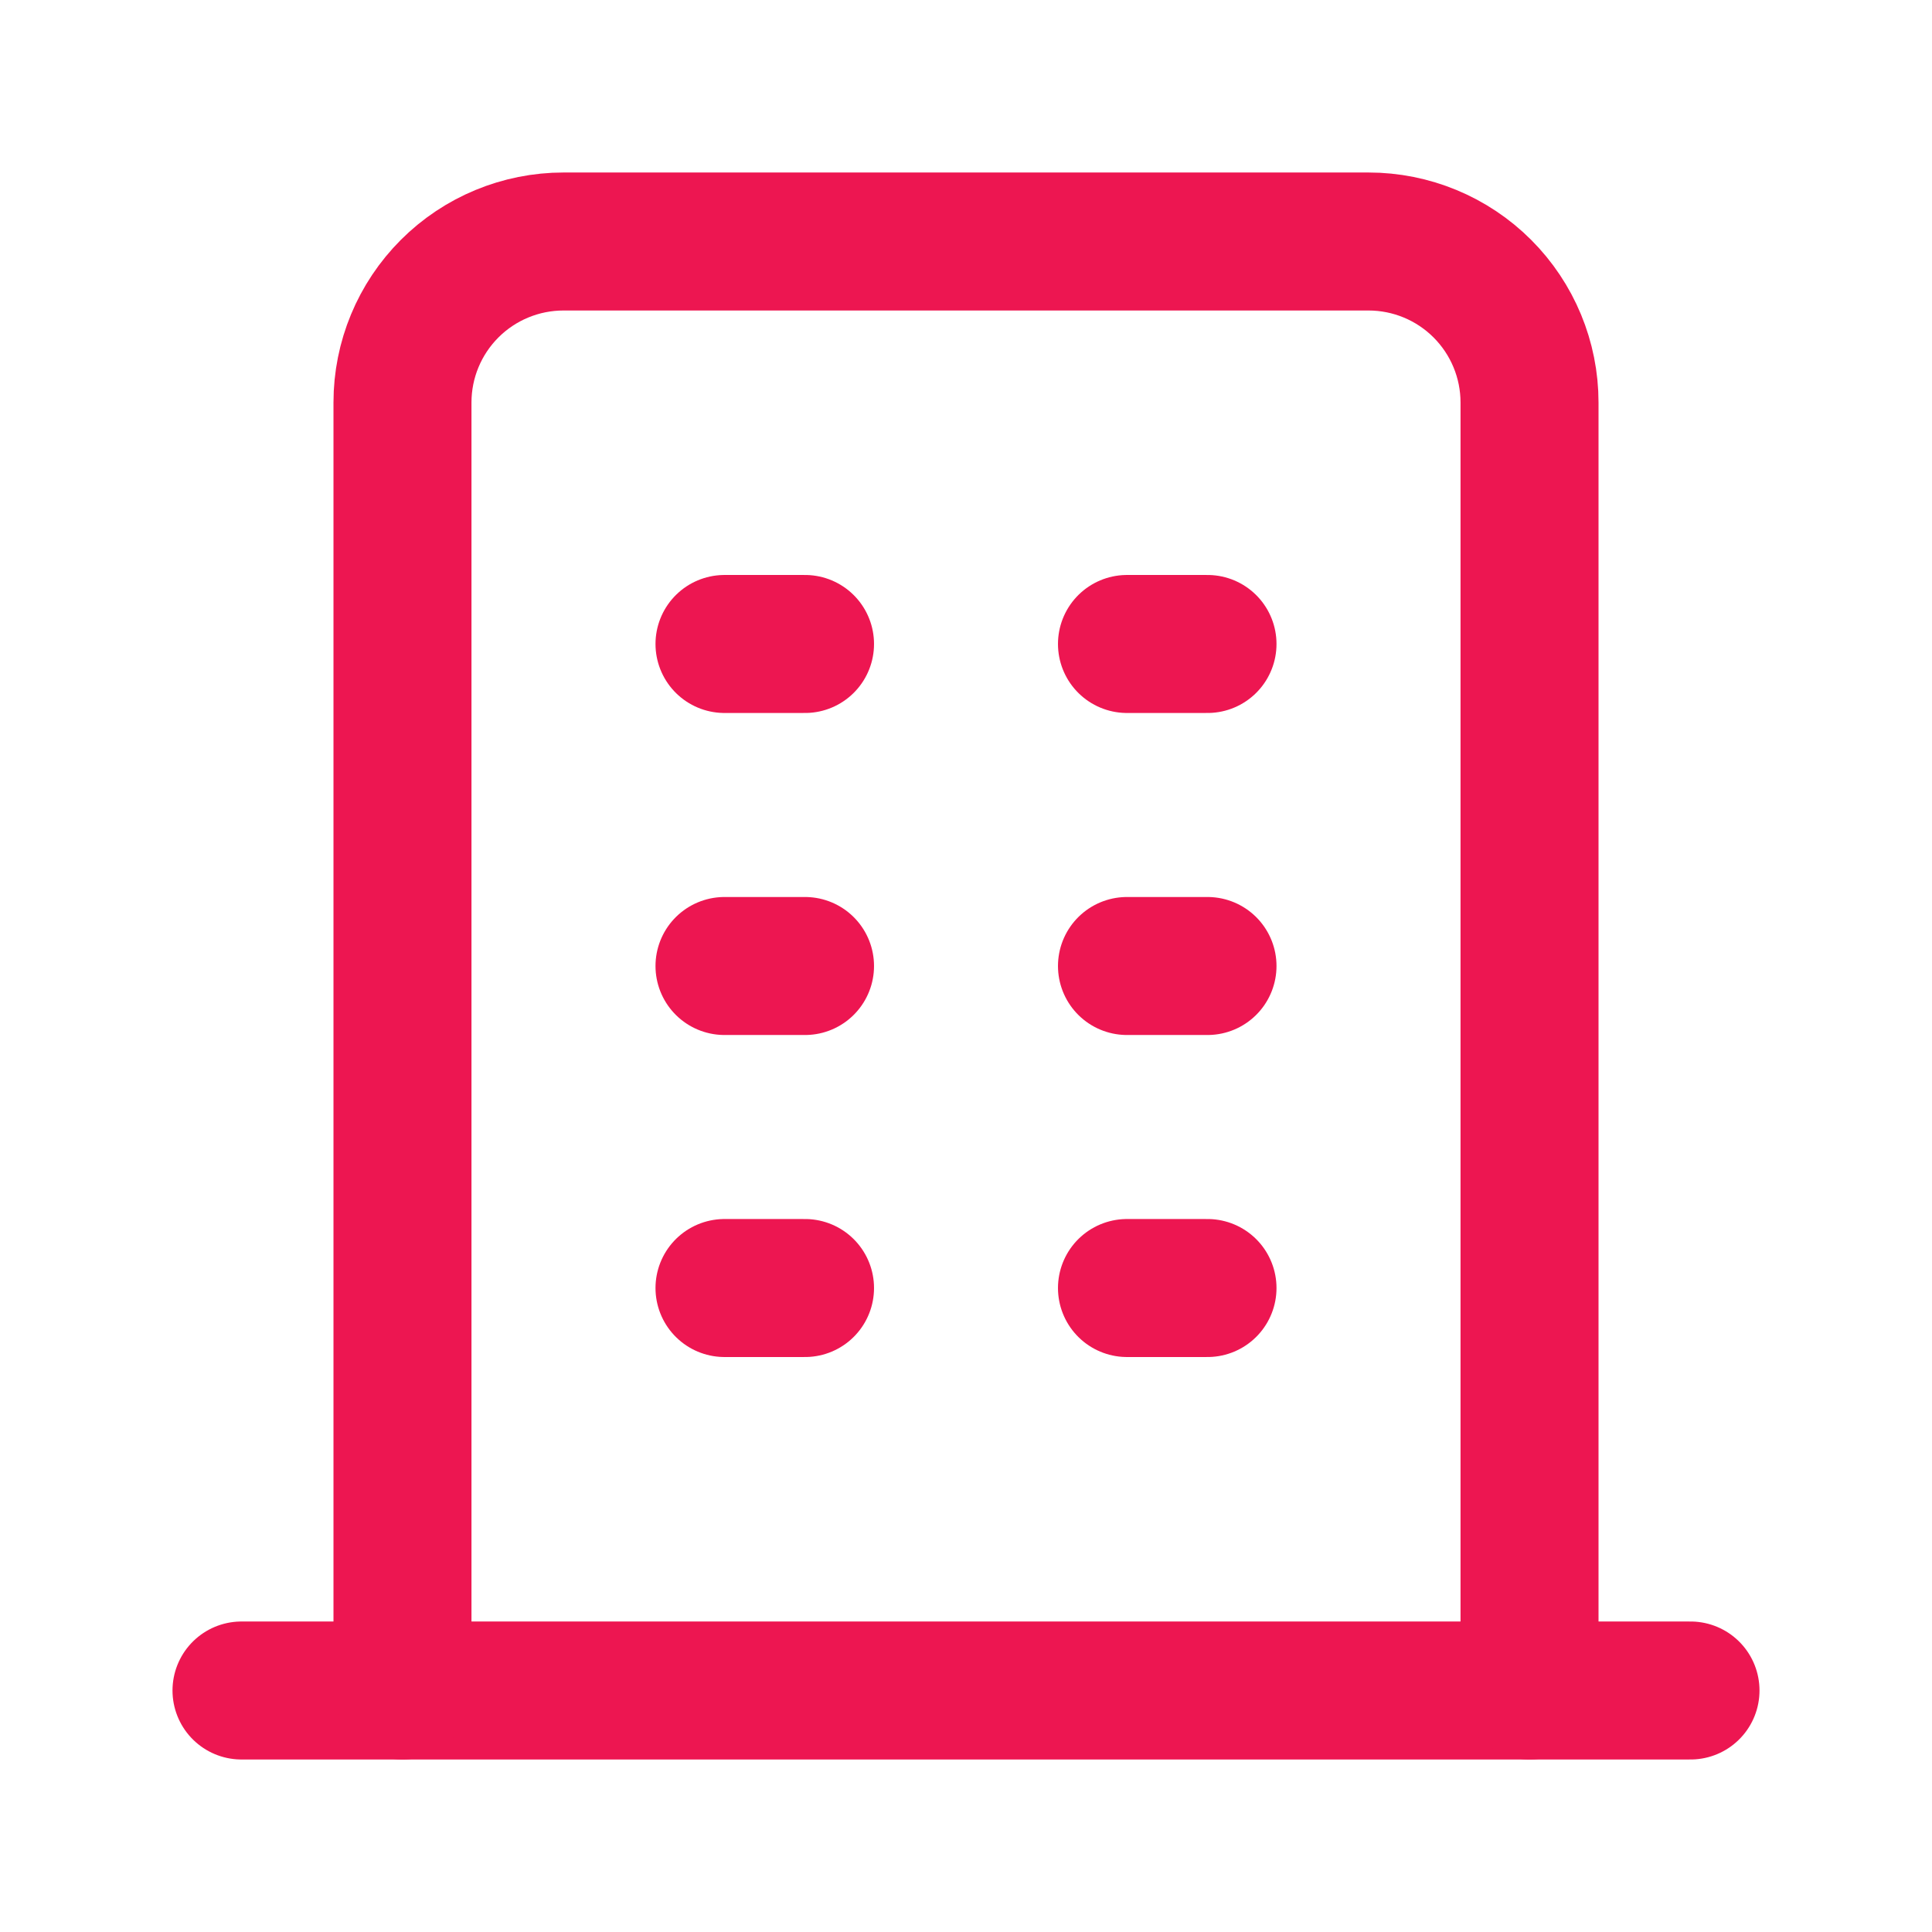 <svg xmlns="http://www.w3.org/2000/svg" width="28" height="28" viewBox="0 0 28 28" fill="none"><g clip-path="url(#clip0_157_2255)"><path d="M3.5 24.5H24.5" stroke="#ED1651" stroke-width="2" stroke-linecap="round" stroke-linejoin="round"></path><path d="M10.5 9.333H11.667" stroke="#ED1651" stroke-width="2" stroke-linecap="round" stroke-linejoin="round"></path><path d="M10.5 14H11.667" stroke="#ED1651" stroke-width="2" stroke-linecap="round" stroke-linejoin="round"></path><path d="M10.5 18.667H11.667" stroke="#ED1651" stroke-width="2" stroke-linecap="round" stroke-linejoin="round"></path><path d="M16.333 9.333H17.5" stroke="#ED1651" stroke-width="2" stroke-linecap="round" stroke-linejoin="round"></path><path d="M16.333 14H17.5" stroke="#ED1651" stroke-width="2" stroke-linecap="round" stroke-linejoin="round"></path><path d="M16.333 18.667H17.5" stroke="#ED1651" stroke-width="2" stroke-linecap="round" stroke-linejoin="round"></path><path d="M5.833 24.5V5.833C5.833 5.214 6.079 4.621 6.517 4.183C6.954 3.746 7.548 3.5 8.167 3.5H19.833C20.452 3.5 21.046 3.746 21.483 4.183C21.921 4.621 22.167 5.214 22.167 5.833V24.5" stroke="#ED1651" stroke-width="2" stroke-linecap="round" stroke-linejoin="round"></path></g><defs><clipPath id="clip0_157_2255"><rect width="28" height="28" fill="white"></rect></clipPath></defs></svg>